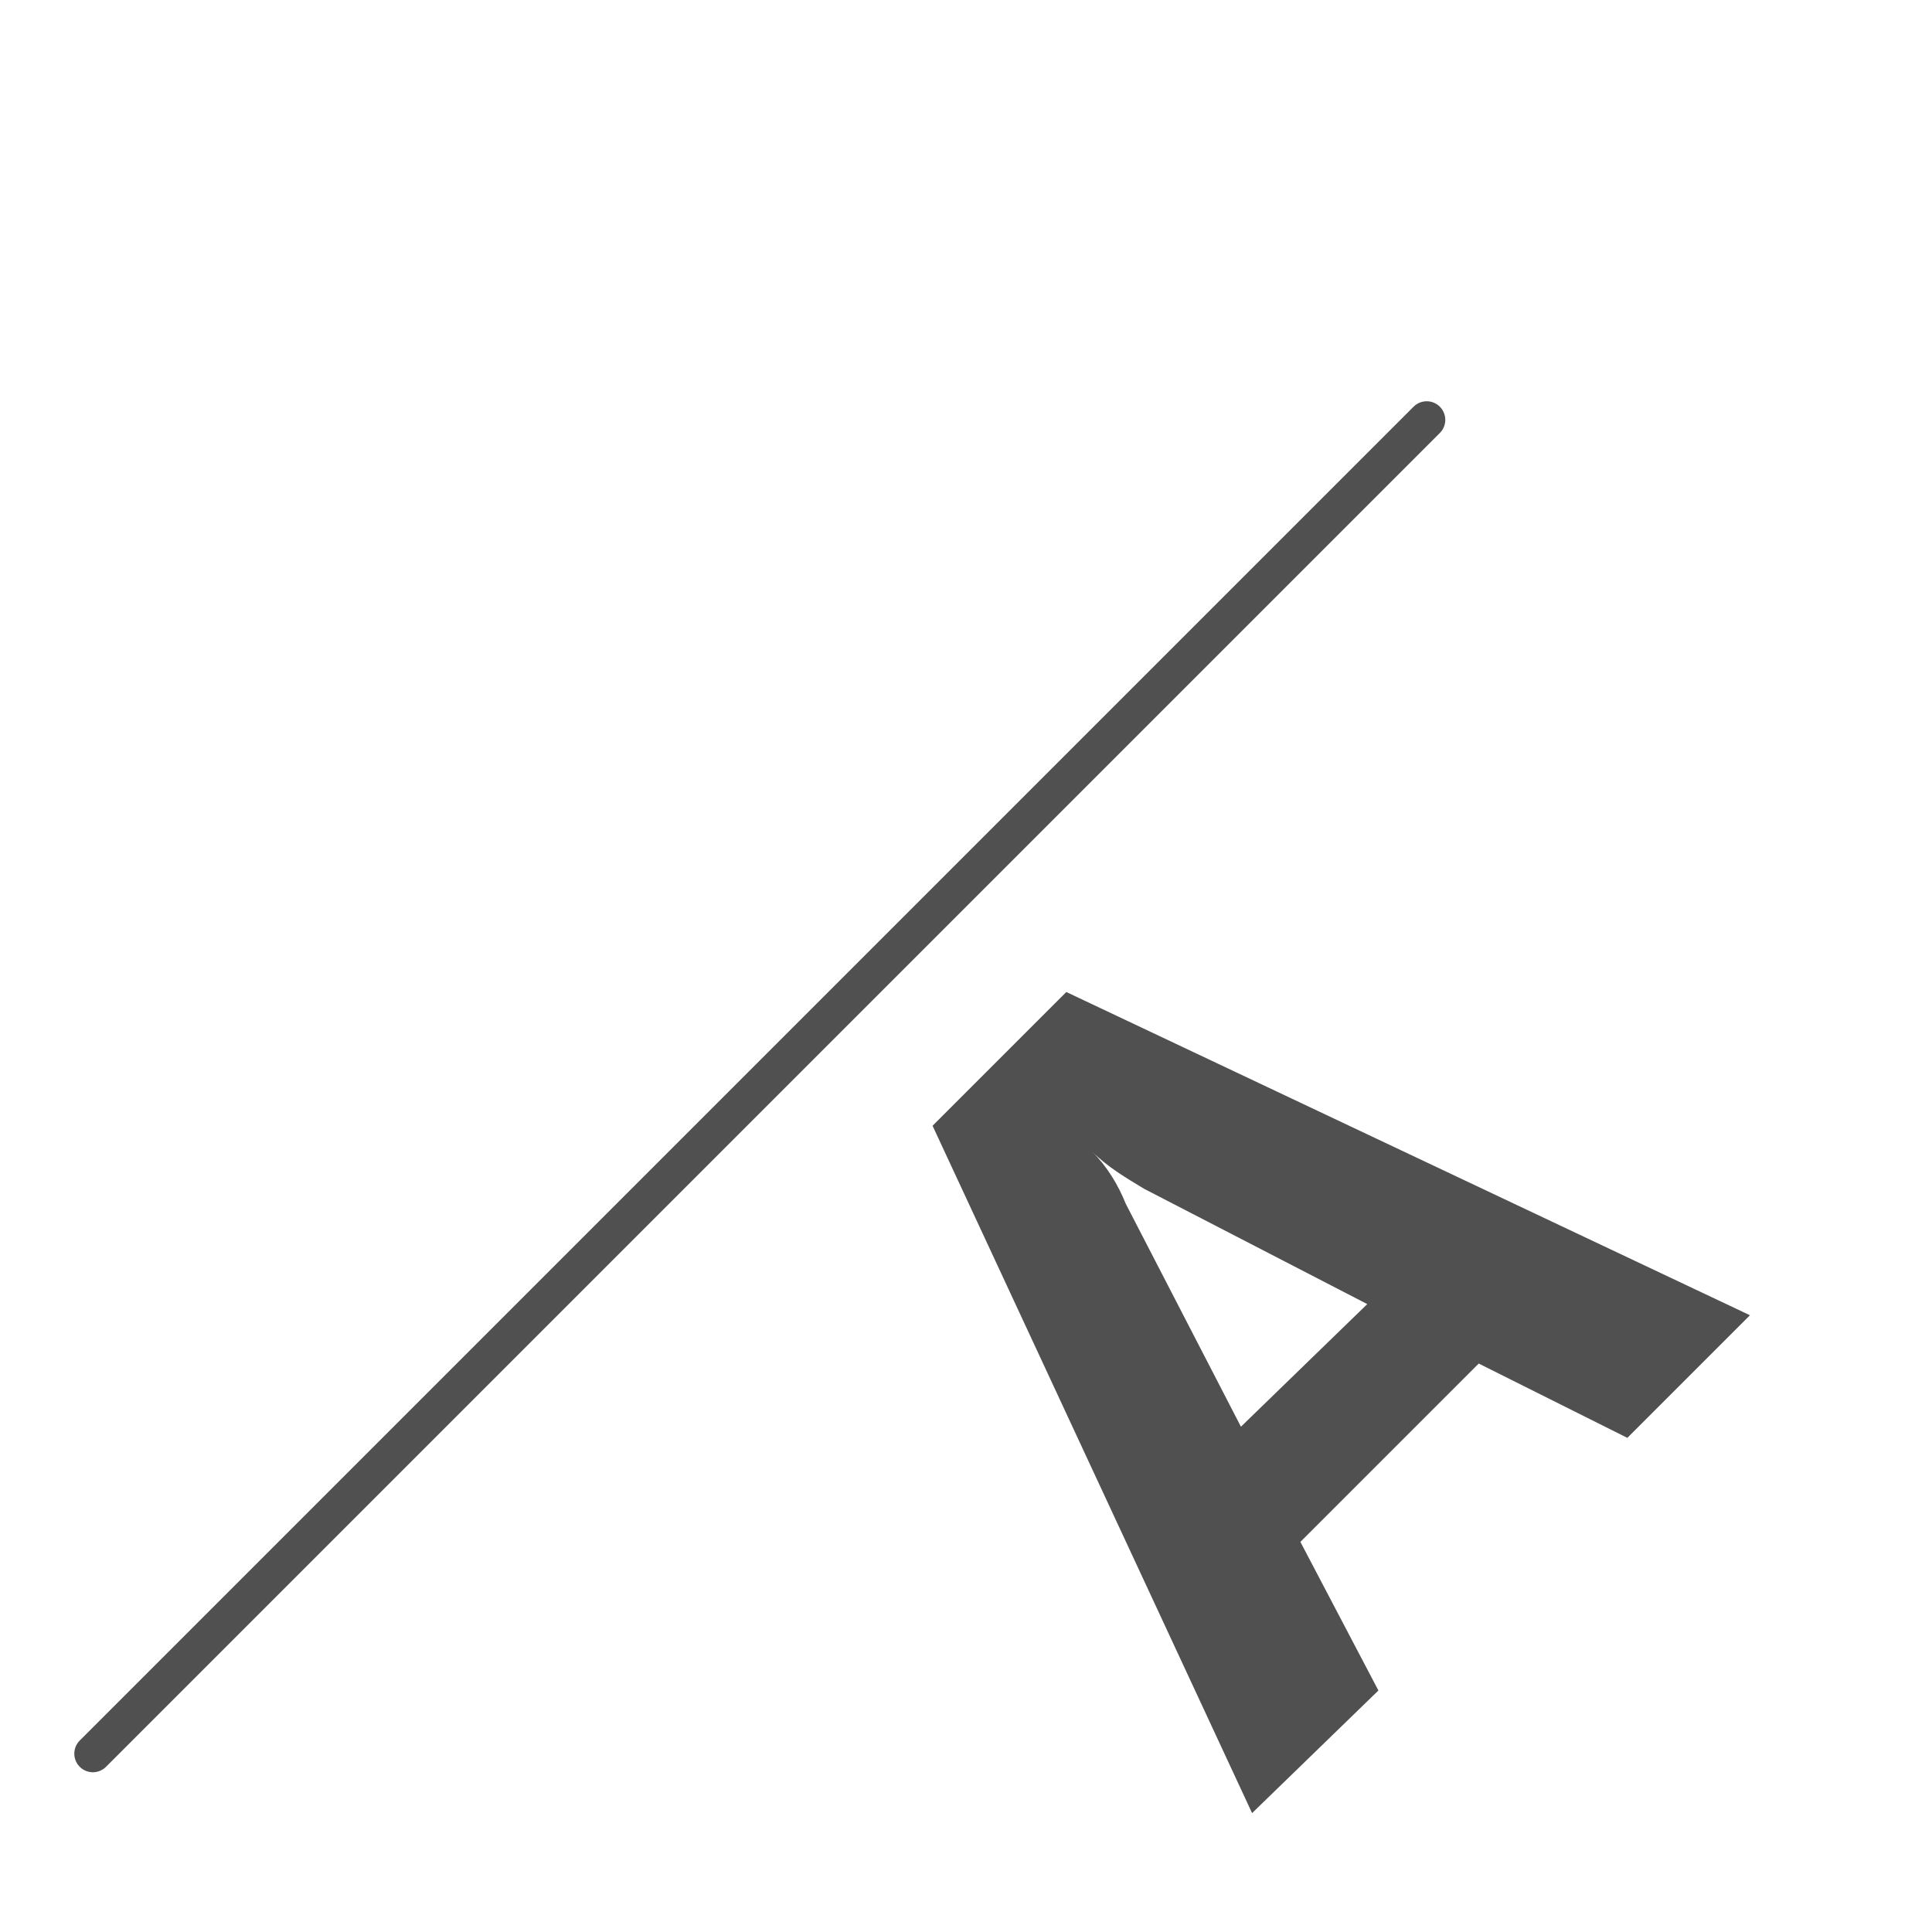 <?xml version="1.0" encoding="utf-8"?>
<!-- Generator: Adobe Illustrator 26.3.1, SVG Export Plug-In . SVG Version: 6.00 Build 0)  -->
<svg version="1.1" id="icon" xmlns="http://www.w3.org/2000/svg" xmlns:xlink="http://www.w3.org/1999/xlink" x="0px" y="0px"
	 viewBox="0 0 52 52" style="enable-background:new 0 0 52 52;" xml:space="preserve">
<style type="text/css">
	.st0{fill:#505050;}
	.st1{fill:none;stroke:#505050;stroke-linecap:round;stroke-miterlimit:10;}
</style>
<path class="st0" d="M47.1,35.4l-3.3,3.3l-4-2L35,41.5l2.1,4l-3.4,3.3l-8.6-18.5l3.6-3.6L47.1,35.4z M36.8,35.1l-6-3.1
	c-0.5-0.3-1-0.6-1.4-1l0,0c0.4,0.4,0.7,0.9,0.9,1.4l3.1,6L36.8,35.1z"/>
<line class="st1" x1="2.5" y1="47.2" x2="38.4" y2="11.3"/>
</svg>
